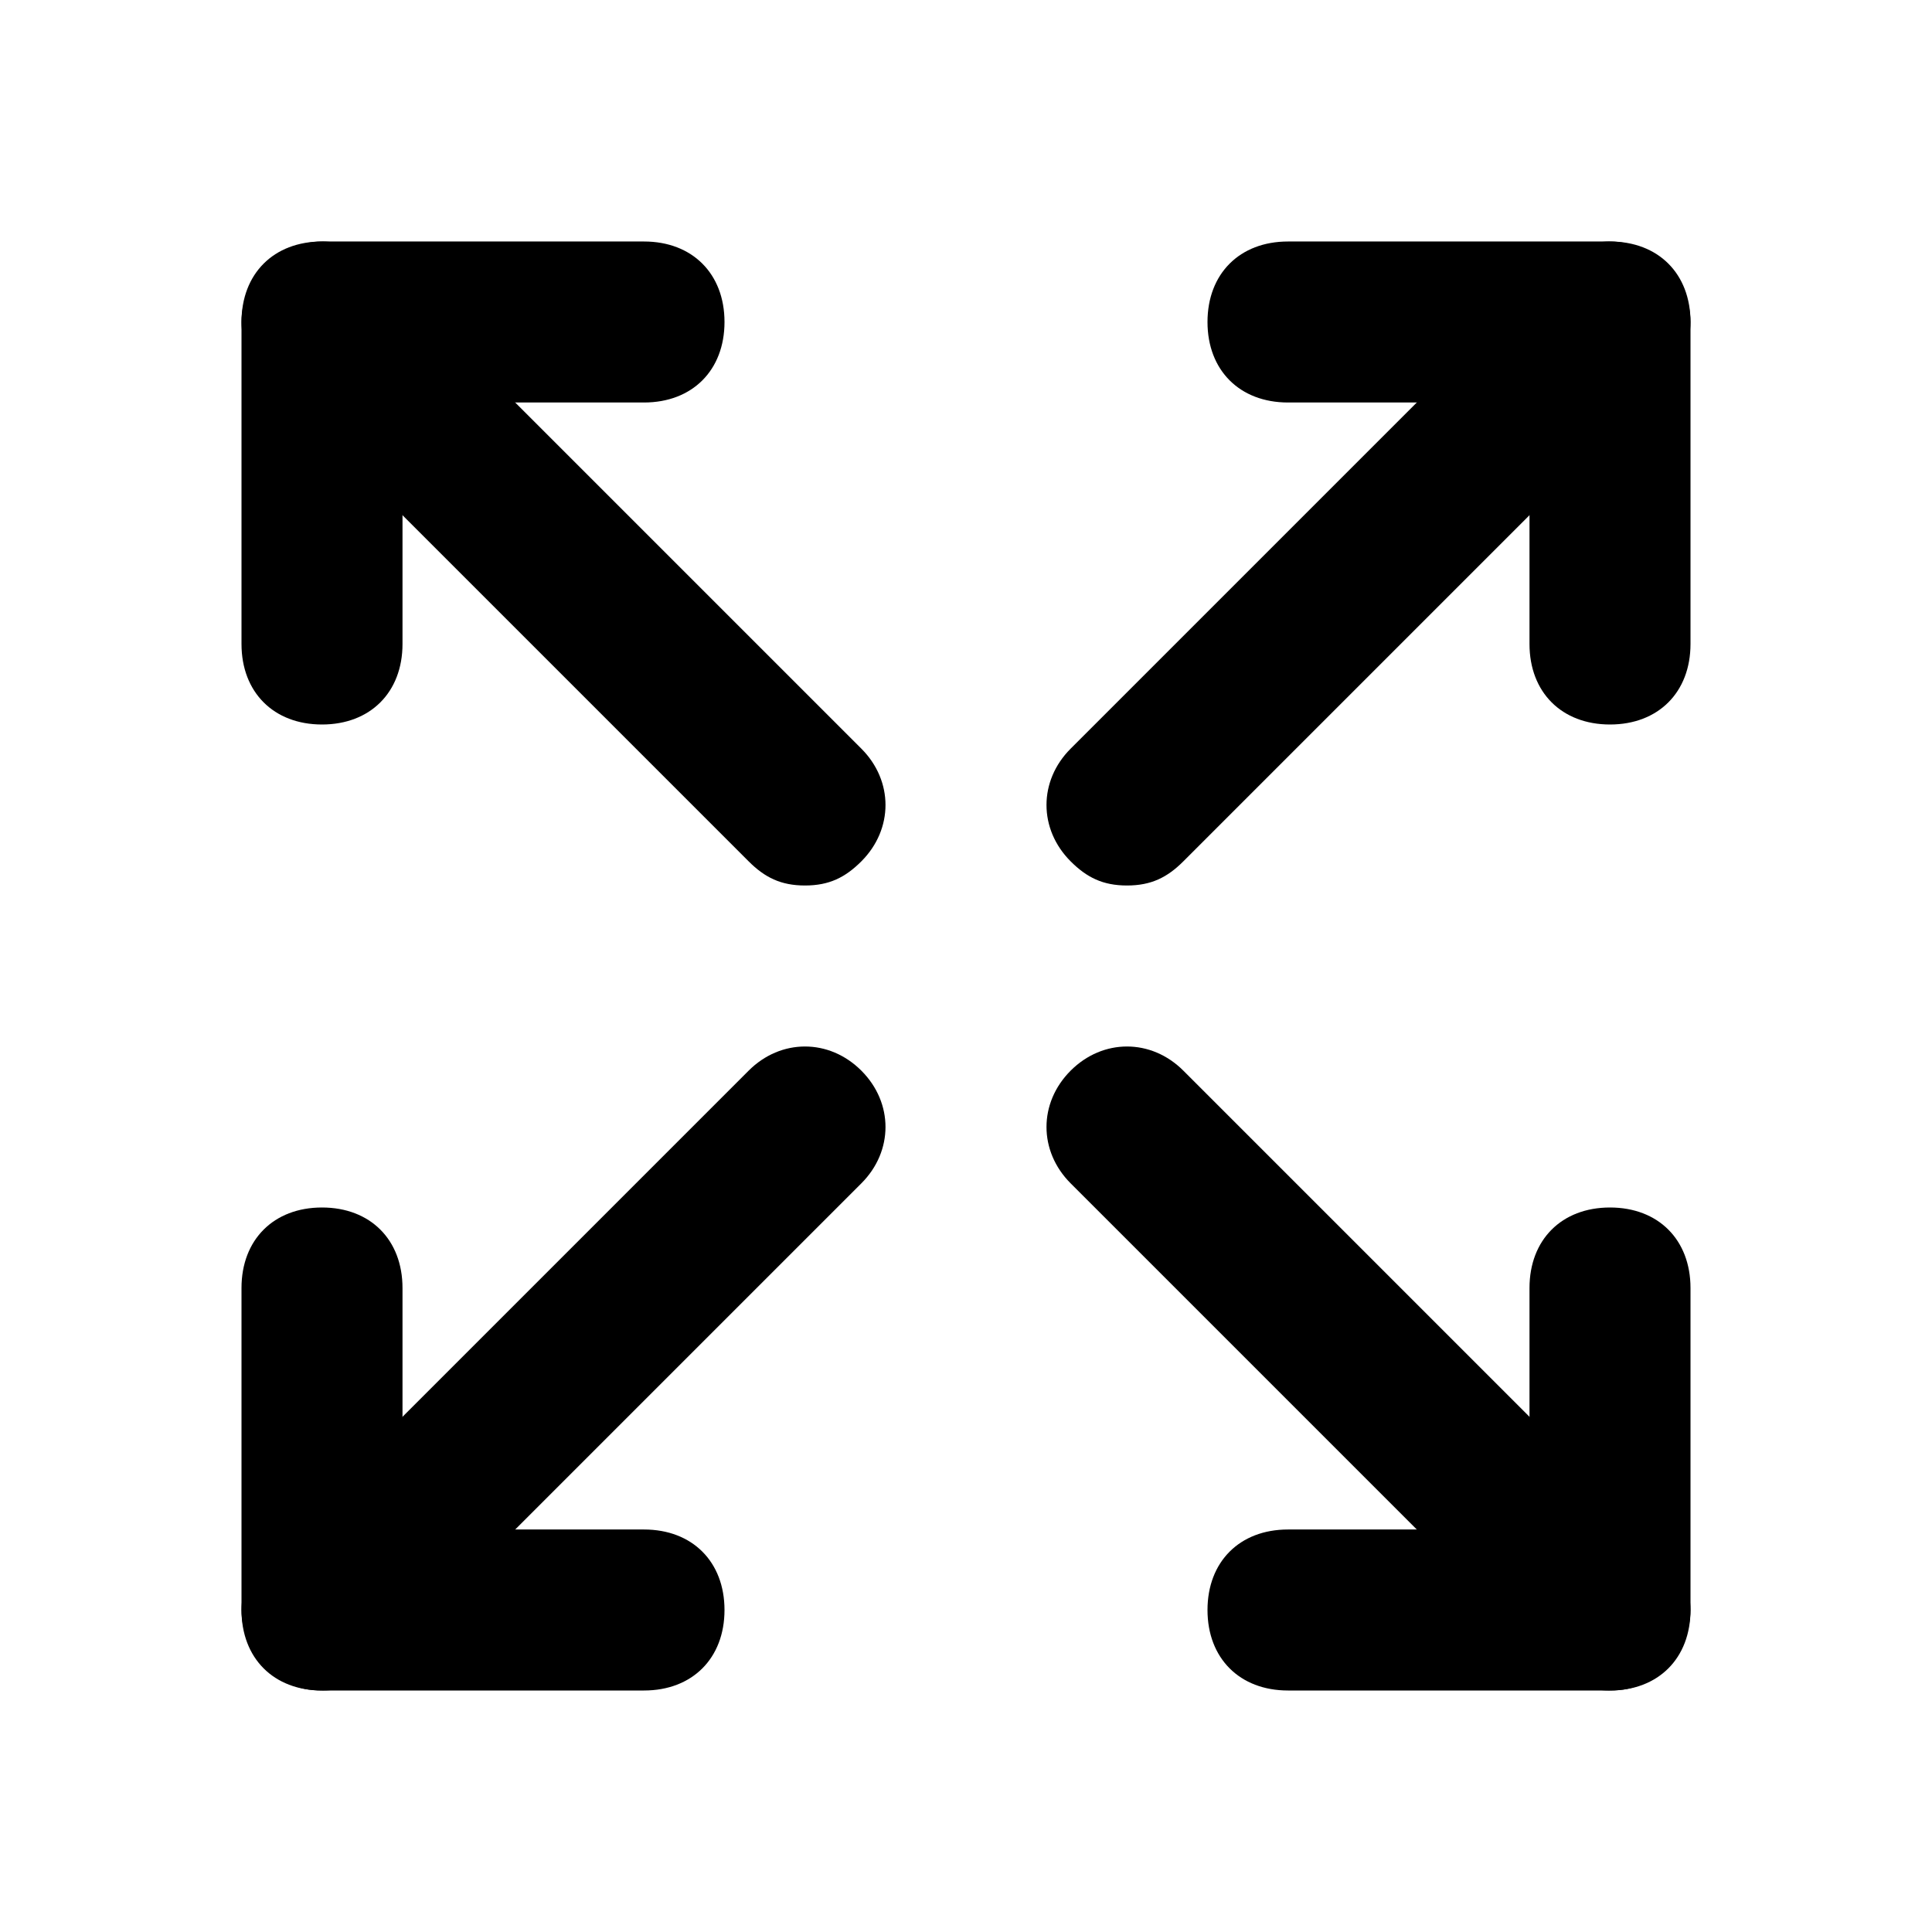 <svg id="Layer_1" enable-background="new 0 0 24 24" height="512" viewBox="0 0 24 24" width="512" xmlns="http://www.w3.org/2000/svg"><g><path d="m20 9c-.6 0-1-.4-1-1v-3h-3c-.6 0-1-.4-1-1s.4-1 1-1h4c.6 0 1 .4 1 1v4c0 .6-.4 1-1 1z"/></g><g><path d="m14 11c-.3 0-.5-.1-.7-.3-.4-.4-.4-1 0-1.4l6-6c.4-.4 1-.4 1.4 0s.4 1 0 1.4l-6 6c-.2.2-.4.3-.7.3z"/></g><g><path d="m8 21h-4c-.6 0-1-.4-1-1v-4c0-.6.4-1 1-1s1 .4 1 1v3h3c.6 0 1 .4 1 1s-.4 1-1 1z"/></g><g><path d="m4 21c-.3 0-.5-.1-.7-.3-.4-.4-.4-1 0-1.4l6-6c.4-.4 1-.4 1.4 0s.4 1 0 1.4l-6 6c-.2.2-.4.3-.7.3z"/></g><g><path d="m20 21h-4c-.6 0-1-.4-1-1s.4-1 1-1h3v-3c0-.6.4-1 1-1s1 .4 1 1v4c0 .6-.4 1-1 1z"/></g><g><path d="m20 21c-.3 0-.5-.1-.7-.3l-6-6c-.4-.4-.4-1 0-1.4s1-.4 1.4 0l6 6c.4.4.4 1 0 1.4-.2.2-.4.3-.7.3z"/></g><g><path d="m4 9c-.6 0-1-.4-1-1v-4c0-.6.4-1 1-1h4c.6 0 1 .4 1 1s-.4 1-1 1h-3v3c0 .6-.4 1-1 1z"/></g><g><path d="m10 11c-.3 0-.5-.1-.7-.3l-6-6c-.4-.4-.4-1 0-1.4s1-.4 1.4 0l6 6c.4.4.4 1 0 1.4-.2.2-.4.3-.7.3z"/></g></svg>